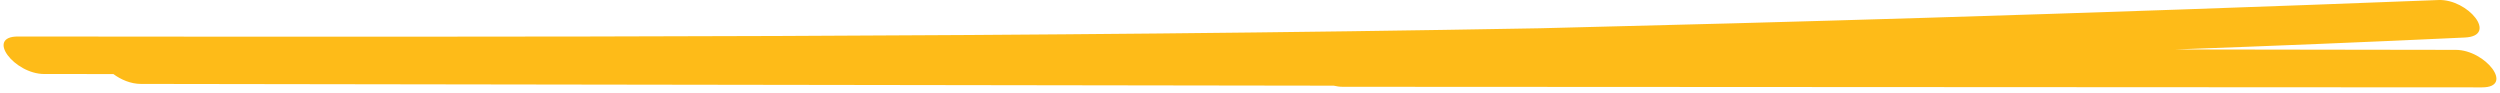 <?xml version="1.0" encoding="UTF-8"?>
<svg xmlns="http://www.w3.org/2000/svg" width="349" height="13" viewBox="0 0 349 13" fill="none">
  <path d="M344.082 5.239C330.63 5.87 317.168 6.416 303.696 6.903C316.733 6.924 329.77 6.94 342.816 6.961C346.968 6.967 351.06 12.197 346.493 12.197C293.476 12.171 240.469 12.144 187.452 12.117C187.027 12.117 186.602 12.059 186.186 11.959C154.637 11.911 123.078 11.863 91.528 11.821C67.57 11.784 43.621 11.752 19.663 11.715C18.269 11.715 16.885 11.121 15.828 10.337C12.616 10.337 9.393 10.337 6.181 10.332C2.02 10.332 -2.052 5.091 2.504 5.096C73.332 5.16 144.21 5.223 215.008 3.946C232.917 3.512 250.827 3.035 268.737 2.489C292.646 1.763 316.535 0.931 340.415 0.004C344.516 -0.155 348.806 5.017 344.091 5.239H344.082Z" fill="#FEBB18"></path>
</svg>
